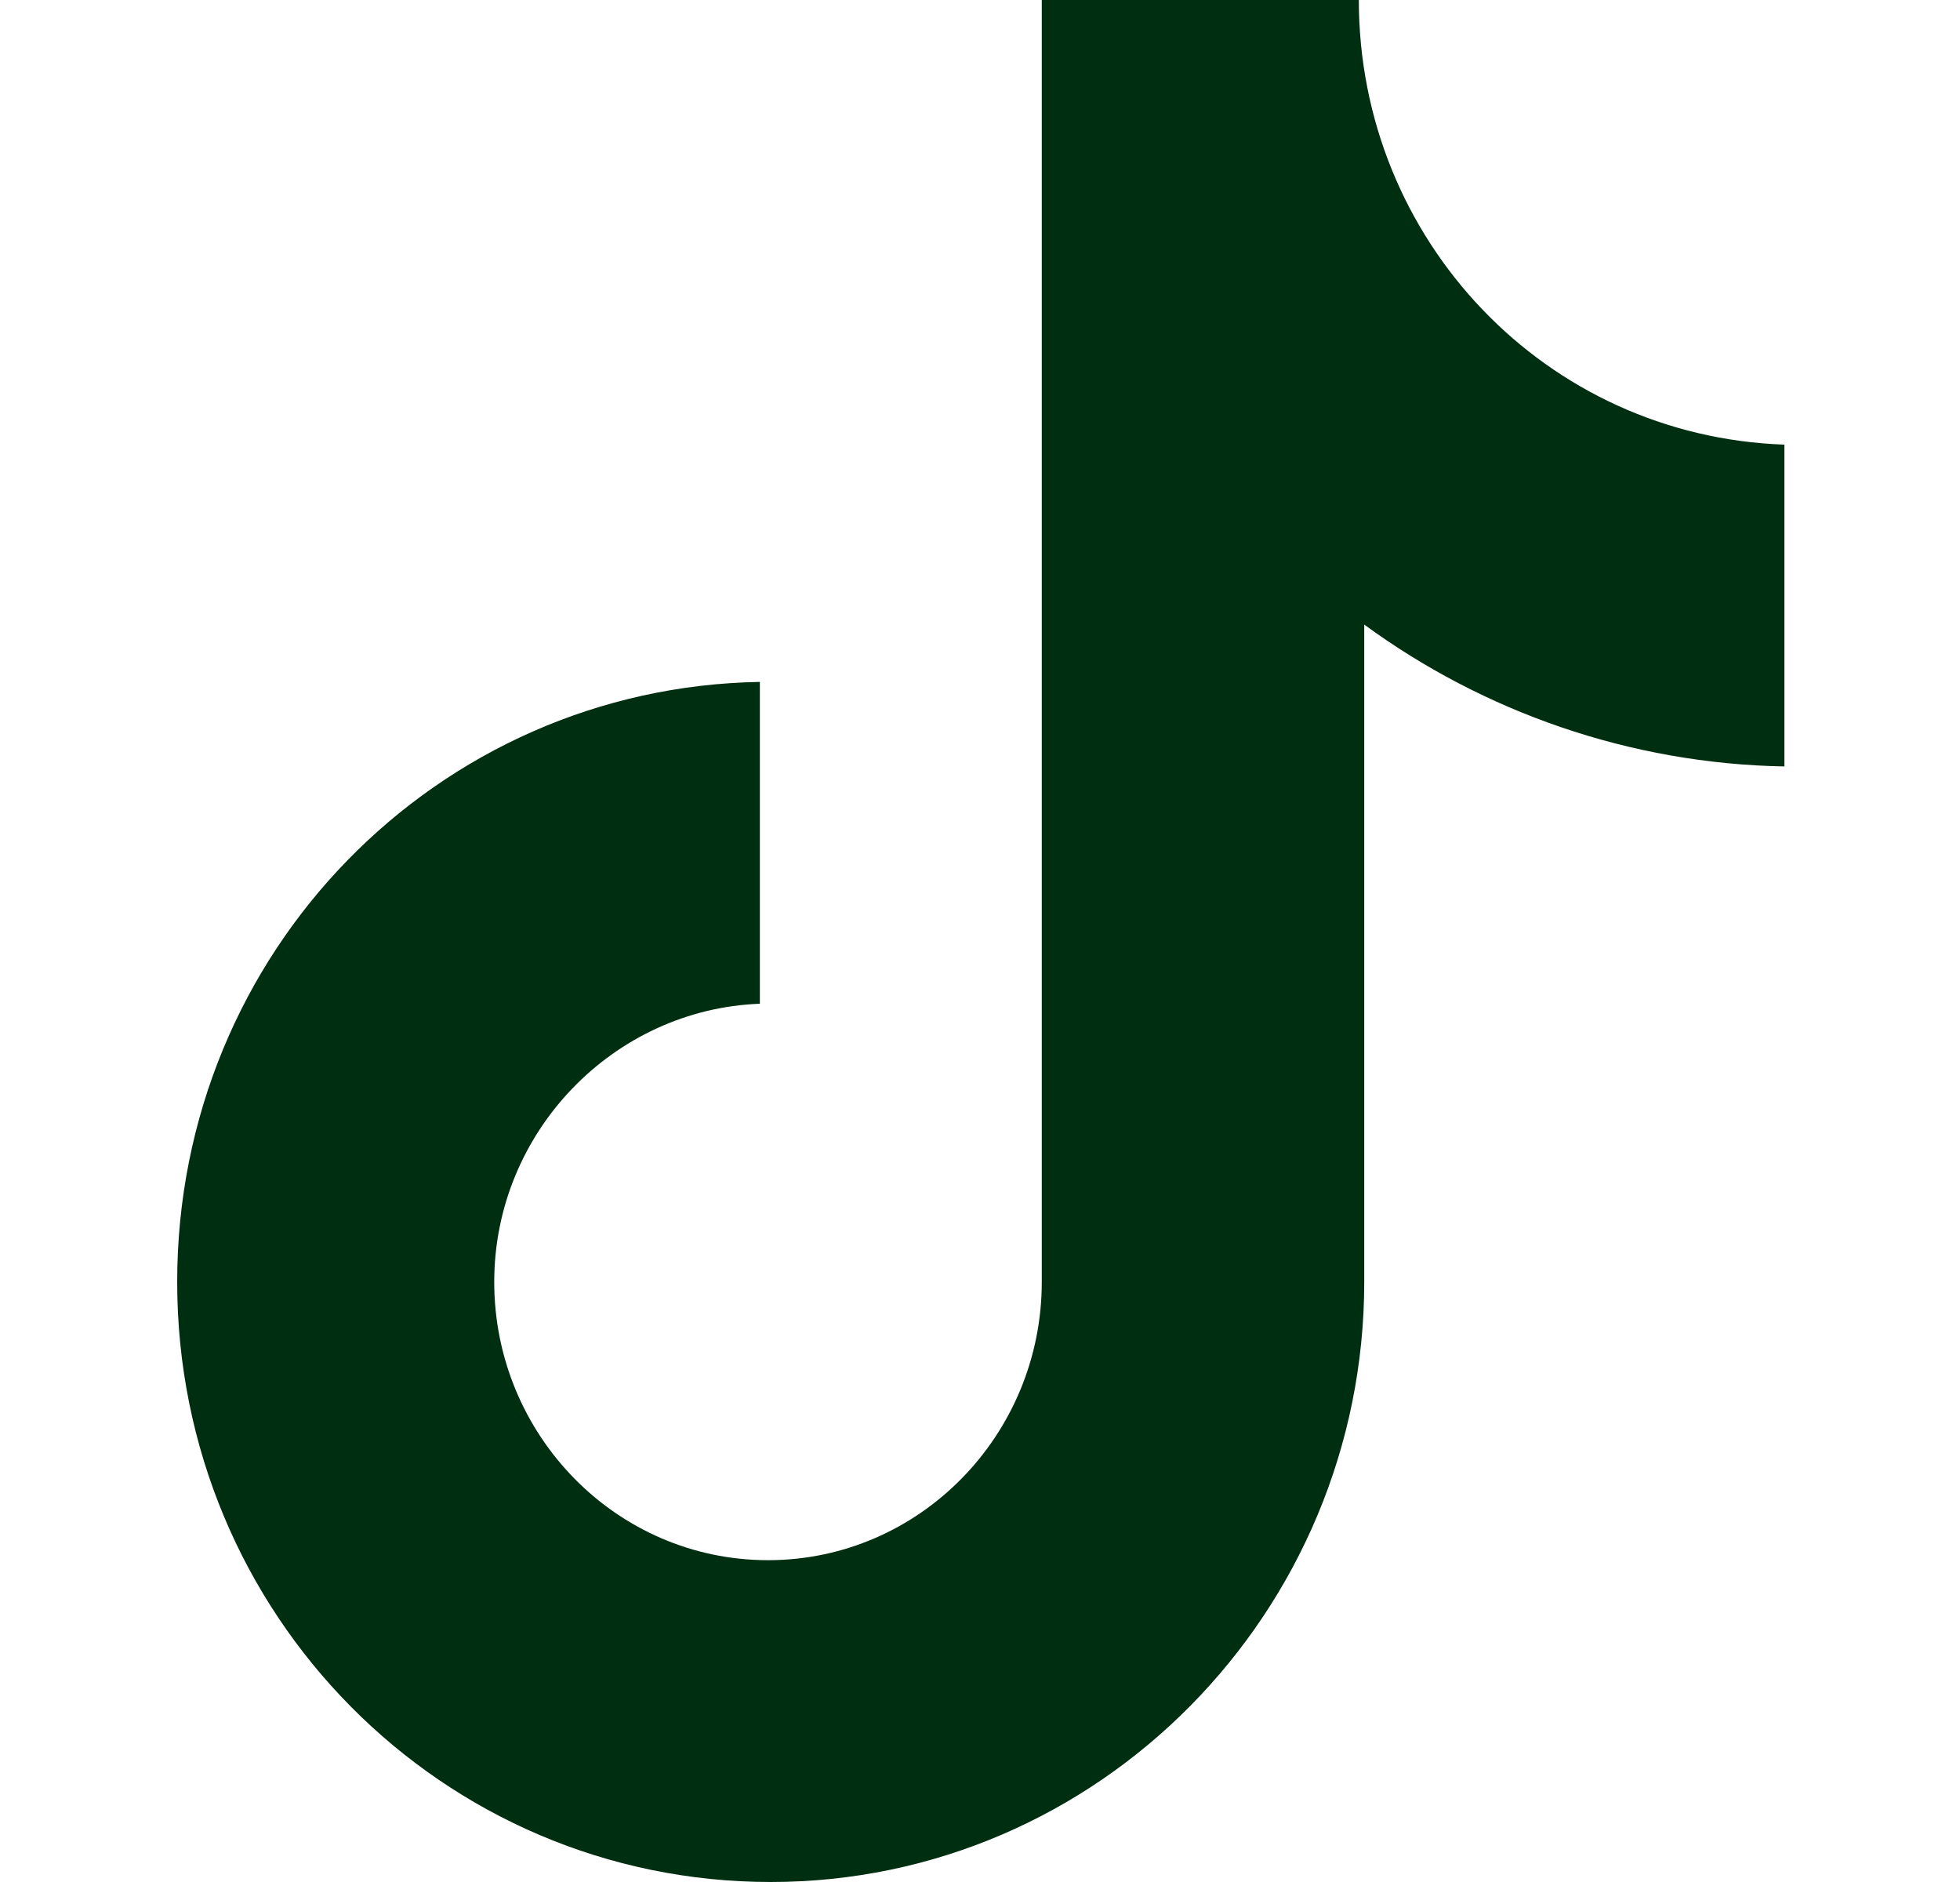 <svg xmlns="http://www.w3.org/2000/svg" width="25" height="24" viewBox="0 0 25 24" fill="none"><path d="M17.332 0H13.288V16.348C13.288 18.296 11.732 19.896 9.796 19.896C7.86 19.896 6.304 18.296 6.304 16.348C6.304 14.435 7.826 12.87 9.692 12.8V8.696C5.578 8.765 2.26 12.139 2.26 16.348C2.26 20.591 5.648 24 9.831 24C14.014 24 17.401 20.556 17.401 16.348V7.965C18.922 9.078 20.789 9.739 22.76 9.774V5.67C19.718 5.565 17.332 3.061 17.332 0Z" fill="#002E10"></path></svg>